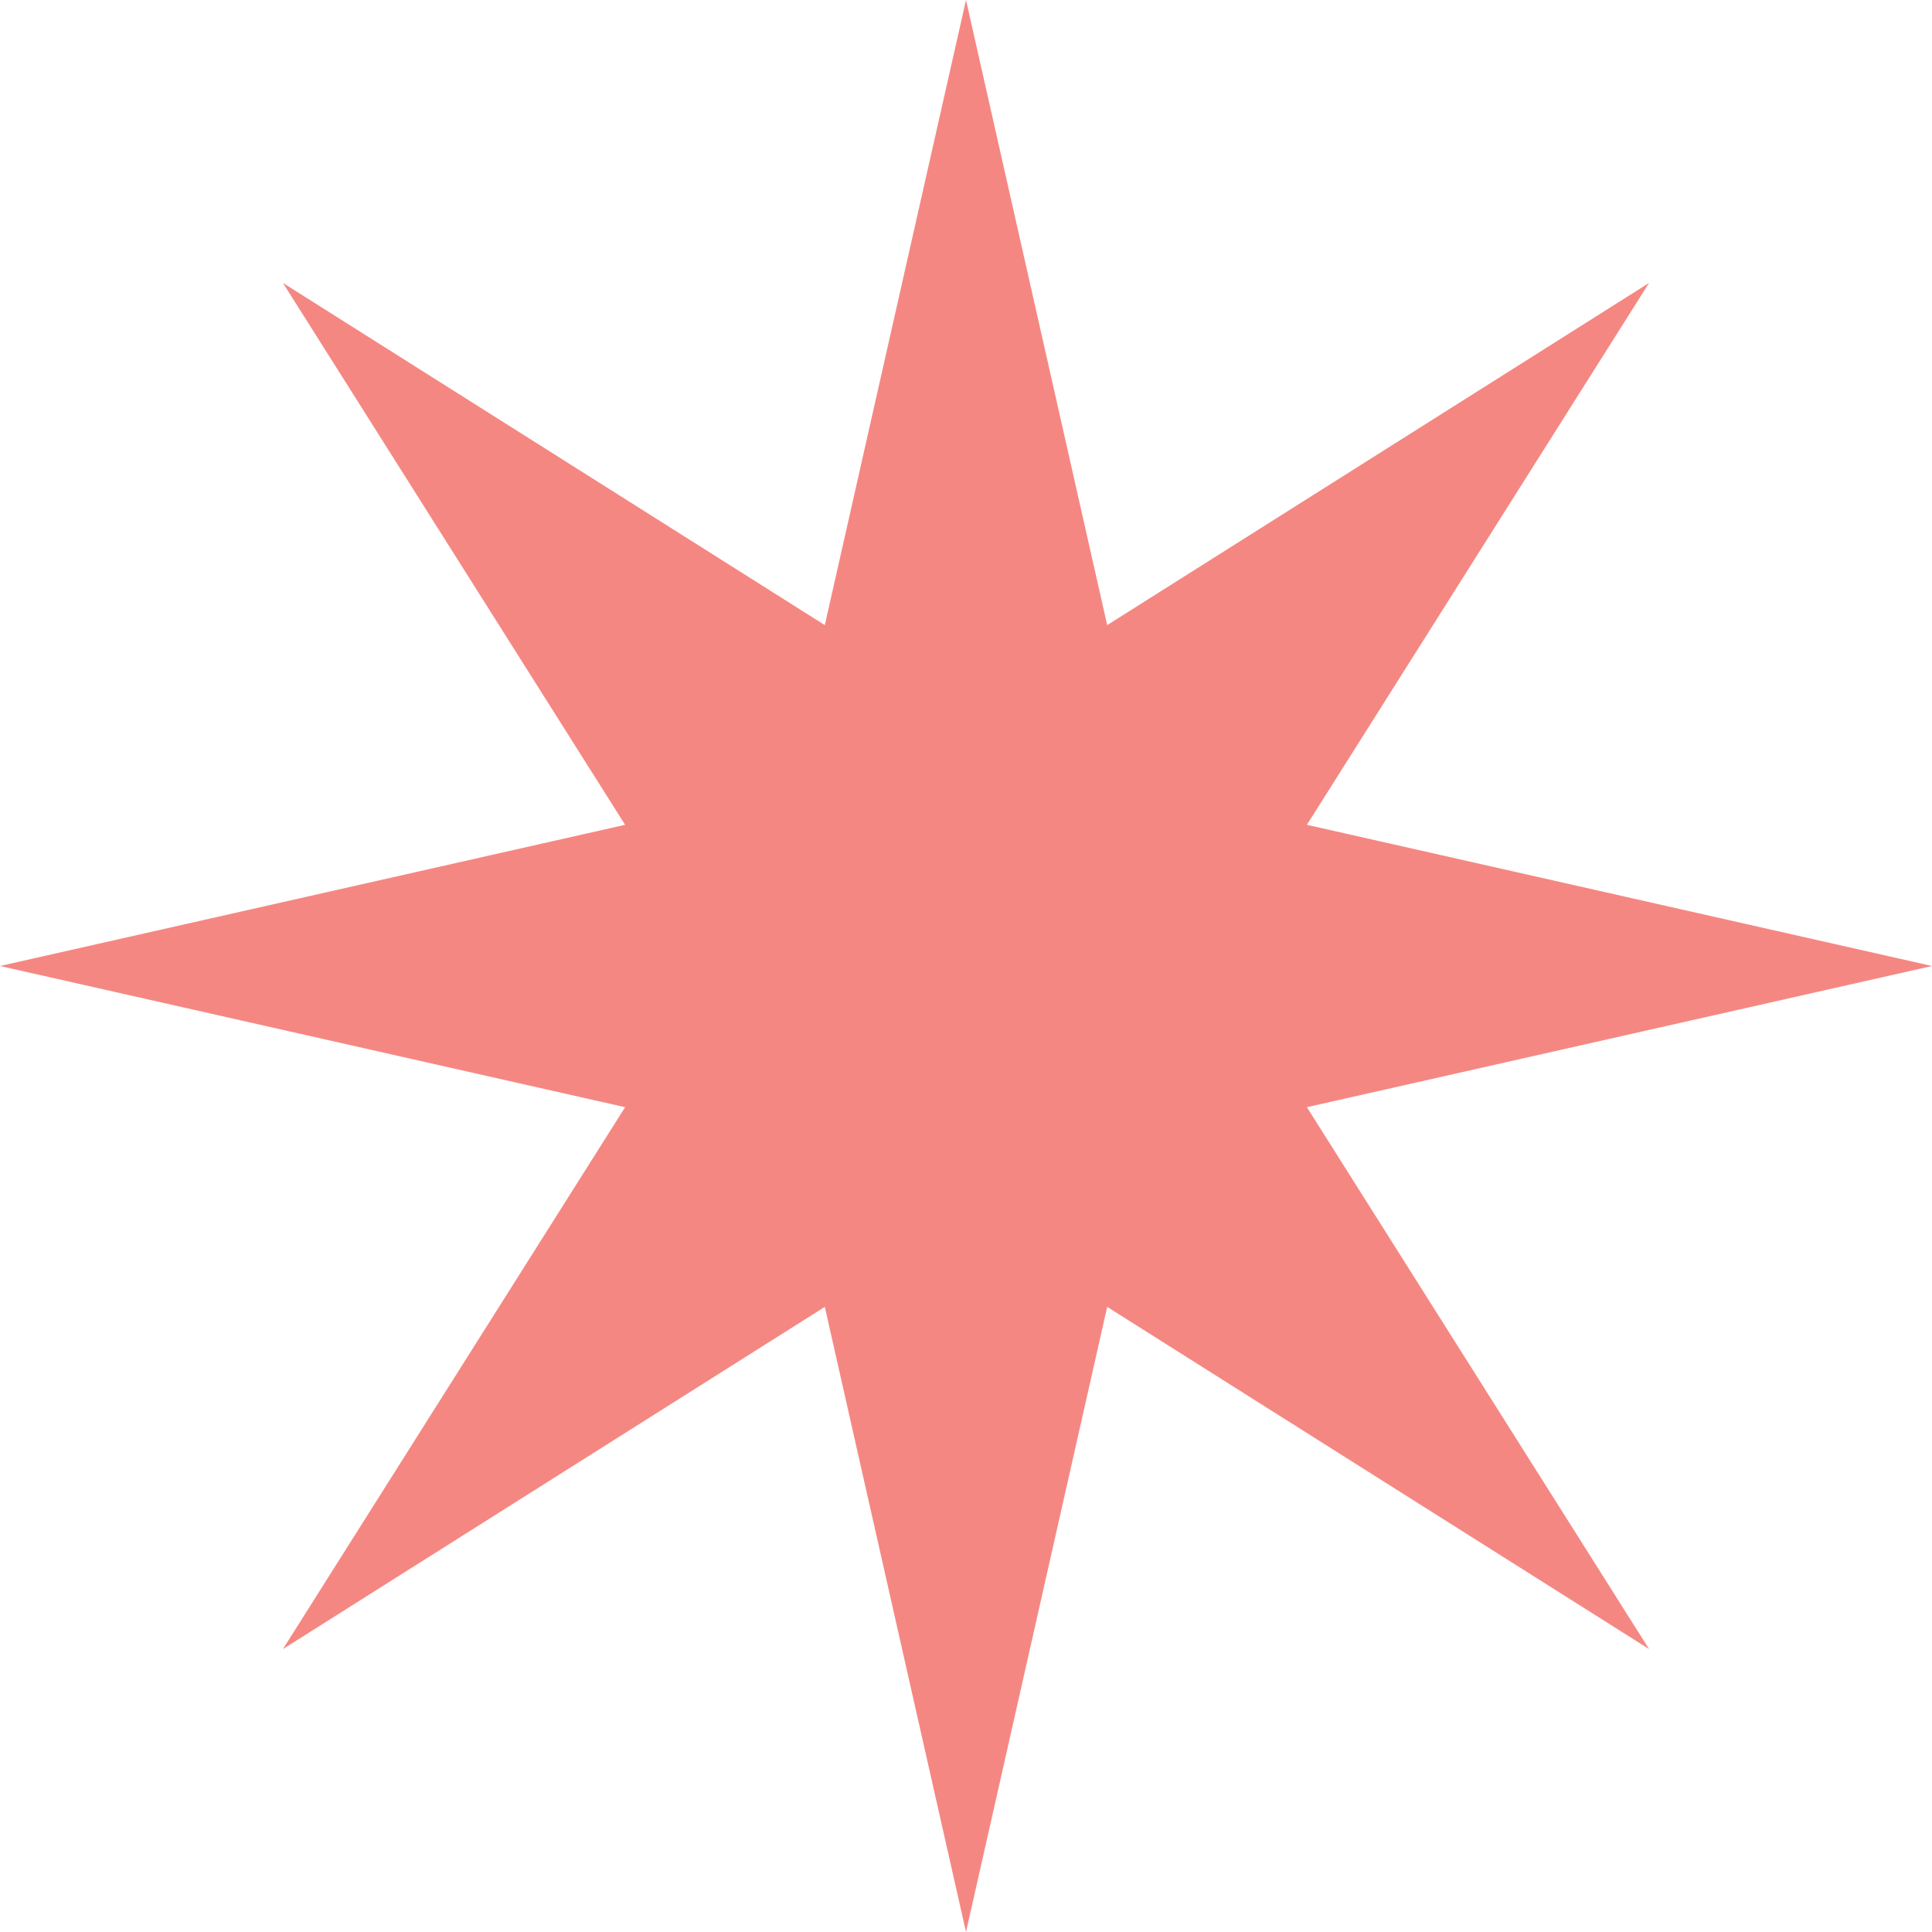 <svg width="74" height="74" viewBox="0 0 74 74" fill="none" xmlns="http://www.w3.org/2000/svg">
<path d="M37 0L42.408 23.943L63.163 10.837L50.057 31.592L74 37L50.057 42.408L63.163 63.163L42.408 50.057L37 74L31.592 50.057L10.837 63.163L23.943 42.408L0 37L23.943 31.592L10.837 10.837L31.592 23.943L37 0Z" fill="#F58782"/>
</svg>
